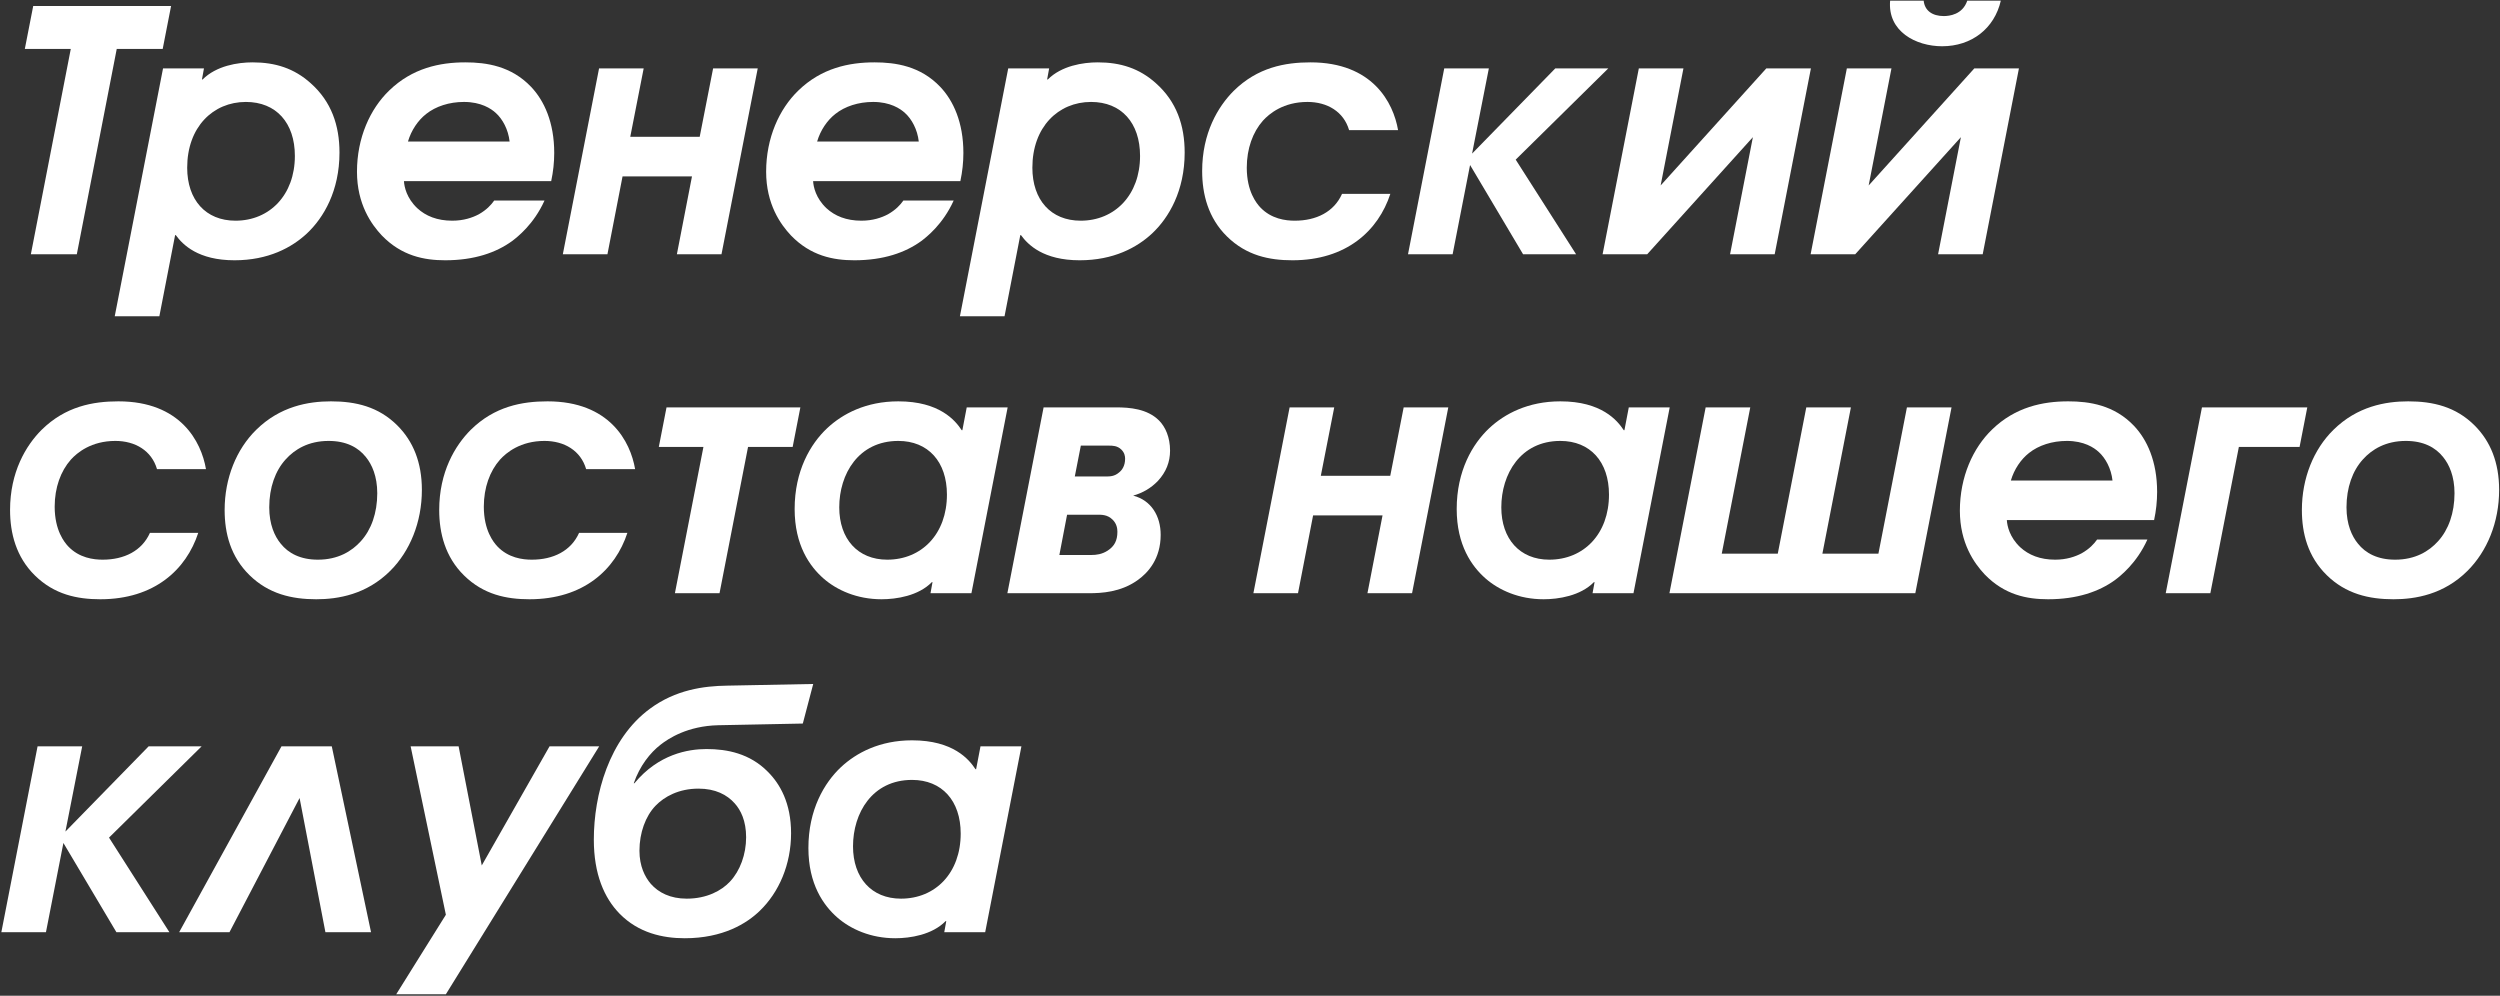 <?xml version="1.0" encoding="UTF-8"?> <svg xmlns="http://www.w3.org/2000/svg" width="708" height="282" viewBox="0 0 708 282" fill="none"><rect x="0" y="0" width="708" height="282" fill="#333333" stroke="none"/> <path d="M8.74 72H21.755L33.06 13.86H46.075L48.45 1.7H9.405L7.03 13.86H20.045L8.74 72Z" fill="white"></path> <path d="M32.492 89.575H45.127L49.592 66.585H49.782C51.777 69.34 56.147 73.71 66.407 73.71C76.002 73.71 82.652 70.1 86.927 66.11C91.677 61.645 96.142 54.045 96.142 43.215C96.142 35.52 93.862 28.775 87.972 23.55C83.317 19.37 77.997 17.66 71.537 17.66C67.357 17.66 61.277 18.61 57.382 22.505H57.192L57.762 19.37H46.172L32.492 89.575ZM69.637 28.87C78.187 28.87 83.507 34.76 83.507 44.165C83.507 55.185 76.382 62.5 66.692 62.5C58.237 62.5 53.012 56.61 53.012 47.49C53.012 35.995 60.327 28.87 69.637 28.87Z" fill="white"></path> <path d="M156.102 51.29C156.672 48.63 156.957 45.97 156.957 43.31C156.957 34.665 154.107 28.49 150.402 24.595C144.797 18.705 137.767 17.66 131.782 17.66C124.562 17.66 116.772 19.275 110.217 25.64C104.802 30.865 101.097 39.035 101.097 48.63C101.097 57.845 105.182 63.545 108.127 66.68C113.732 72.475 120.097 73.71 126.082 73.71C134.347 73.71 140.522 71.525 144.987 68.295C146.507 67.155 151.162 63.545 154.202 56.8H139.952C139.097 58.035 137.767 59.46 135.582 60.695C133.777 61.645 131.307 62.5 128.077 62.5C123.802 62.5 120.572 61.17 118.197 58.985C115.157 56.135 114.492 52.905 114.397 51.29H156.102ZM115.537 40.08C116.487 36.85 118.387 34.095 120.667 32.29C123.422 30.105 127.222 28.87 131.402 28.87C136.247 28.87 139.097 30.77 140.427 32.005C142.327 33.715 143.942 36.66 144.322 40.08H115.537Z" fill="white"></path> <path d="M169.654 19.37L159.394 72H172.029L176.304 49.96H195.969L191.694 72H204.329L214.589 19.37H201.954L198.154 38.75H178.489L182.289 19.37H169.654Z" fill="white"></path> <path d="M271.976 51.29C272.546 48.63 272.831 45.97 272.831 43.31C272.831 34.665 269.981 28.49 266.276 24.595C260.671 18.705 253.641 17.66 247.656 17.66C240.436 17.66 232.646 19.275 226.091 25.64C220.676 30.865 216.971 39.035 216.971 48.63C216.971 57.845 221.056 63.545 224.001 66.68C229.606 72.475 235.971 73.71 241.956 73.71C250.221 73.71 256.396 71.525 260.861 68.295C262.381 67.155 267.036 63.545 270.076 56.8H255.826C254.971 58.035 253.641 59.46 251.456 60.695C249.651 61.645 247.181 62.5 243.951 62.5C239.676 62.5 236.446 61.17 234.071 58.985C231.031 56.135 230.366 52.905 230.271 51.29H271.976ZM231.411 40.08C232.361 36.85 234.261 34.095 236.541 32.29C239.296 30.105 243.096 28.87 247.276 28.87C252.121 28.87 254.971 30.77 256.301 32.005C258.201 33.715 259.816 36.66 260.196 40.08H231.411Z" fill="white"></path> <path d="M271.848 89.575H284.483L288.948 66.585H289.138C291.133 69.34 295.503 73.71 305.763 73.71C315.358 73.71 322.008 70.1 326.283 66.11C331.033 61.645 335.498 54.045 335.498 43.215C335.498 35.52 333.218 28.775 327.328 23.55C322.673 19.37 317.353 17.66 310.893 17.66C306.713 17.66 300.633 18.61 296.738 22.505H296.548L297.118 19.37H285.528L271.848 89.575ZM308.993 28.87C317.543 28.87 322.863 34.76 322.863 44.165C322.863 55.185 315.738 62.5 306.048 62.5C297.593 62.5 292.368 56.61 292.368 47.49C292.368 35.995 299.683 28.87 308.993 28.87Z" fill="white"></path> <path d="M380.067 54.9C377.787 60.03 372.752 62.5 366.672 62.5C364.107 62.5 360.022 62.025 356.887 58.7C355.842 57.56 353.087 54.235 353.087 47.49C353.087 42.075 354.797 37.42 357.647 34.19C359.452 32.195 363.442 28.87 370.282 28.87C375.887 28.87 380.542 31.625 382.062 36.85H395.932C394.602 29.06 388.712 17.66 371.137 17.66C363.917 17.66 356.127 19.085 349.382 25.735C344.917 30.2 340.452 37.705 340.452 48.44C340.452 54.995 342.162 61.74 347.482 66.965C352.992 72.38 359.452 73.71 366.007 73.71C381.302 73.71 390.327 65.35 393.747 54.9H380.067Z" fill="white"></path> <path d="M398.749 72H411.384L416.324 46.73L431.334 72H446.344L429.244 45.21L455.464 19.37H440.454L416.894 43.5L421.644 19.37H409.009L398.749 72Z" fill="white"></path> <path d="M464.116 19.37L453.856 72H466.491L496.416 38.845L489.956 72H502.591L512.851 19.37H500.216L470.291 52.525L476.751 19.37H464.116Z" fill="white"></path> <path d="M523.028 19.37L512.768 72H525.403L555.328 38.845L548.868 72H561.503L571.763 19.37H559.128L529.203 52.525L535.663 19.37H523.028ZM535.283 0.18C534.523 8.92 542.598 13.1 550.008 13.1C558.368 13.1 564.828 8.065 566.633 0.18H557.133C555.803 4.17 552.003 4.55 550.483 4.55C547.253 4.55 545.068 3.03 544.783 0.18H535.283Z" fill="white"></path> <path d="M42.465 150.9C40.185 156.03 35.15 158.5 29.07 158.5C26.505 158.5 22.42 158.025 19.285 154.7C18.24 153.56 15.485 150.235 15.485 143.49C15.485 138.075 17.195 133.42 20.045 130.19C21.85 128.195 25.84 124.87 32.68 124.87C38.285 124.87 42.94 127.625 44.46 132.85H58.33C57 125.06 51.11 113.66 33.535 113.66C26.315 113.66 18.525 115.085 11.78 121.735C7.315 126.2 2.85 133.705 2.85 144.44C2.85 150.995 4.56 157.74 9.88 162.965C15.39 168.38 21.85 169.71 28.405 169.71C43.7 169.71 52.725 161.35 56.145 150.9H42.465Z" fill="white"></path> <path d="M93.731 113.66C87.272 113.66 79.291 115.085 72.546 121.735C66.942 127.245 63.617 135.415 63.617 144.44C63.617 151.09 65.326 157.645 70.647 162.87C76.061 168.19 82.617 169.71 89.552 169.71C95.727 169.71 103.801 168.38 110.546 161.635C116.056 156.125 119.476 147.955 119.476 138.74C119.476 130.95 117.006 124.965 112.541 120.5C107.221 115.18 100.761 113.66 93.731 113.66ZM93.067 124.87C98.007 124.87 101.426 126.675 103.611 129.43C105.321 131.52 106.841 134.845 106.841 139.69C106.841 145.295 105.131 150.045 102.186 153.275C99.621 156.125 95.727 158.5 90.026 158.5C85.087 158.5 81.666 156.695 79.481 153.94C77.772 151.85 76.251 148.525 76.251 143.68C76.251 138.075 77.962 133.325 80.906 130.095C83.472 127.245 87.367 124.87 93.067 124.87Z" fill="white"></path> <path d="M163.998 150.9C161.718 156.03 156.683 158.5 150.603 158.5C148.038 158.5 143.953 158.025 140.818 154.7C139.773 153.56 137.018 150.235 137.018 143.49C137.018 138.075 138.728 133.42 141.578 130.19C143.383 128.195 147.373 124.87 154.213 124.87C159.818 124.87 164.473 127.625 165.993 132.85H179.863C178.533 125.06 172.643 113.66 155.068 113.66C147.848 113.66 140.058 115.085 133.313 121.735C128.848 126.2 124.383 133.705 124.383 144.44C124.383 150.995 126.093 157.74 131.413 162.965C136.923 168.38 143.383 169.71 149.938 169.71C165.233 169.71 174.258 161.35 177.678 150.9H163.998Z" fill="white"></path> <path d="M188.76 115.37L186.575 126.58H199.21L191.135 168H203.77L211.845 126.58H224.48L226.665 115.37H188.76Z" fill="white"></path> <path d="M285.367 115.37H273.777L272.542 121.83H272.352C270.547 119.075 266.082 113.66 254.397 113.66C245.277 113.66 238.627 117.175 234.257 121.26C229.507 125.725 225.042 133.325 225.042 144.155C225.042 154.415 229.317 160.4 233.212 163.82C237.012 167.145 242.712 169.71 249.647 169.71C253.827 169.71 260.097 168.76 263.897 164.865H264.087L263.517 168H275.107L285.367 115.37ZM254.397 124.87C262.852 124.87 268.172 130.76 268.172 140.07C268.172 151.185 261.047 158.5 251.262 158.5C242.902 158.5 237.677 152.61 237.677 143.68C237.677 134.275 243.092 124.87 254.397 124.87Z" fill="white"></path> <path d="M295.547 115.37L285.287 168H308.372C311.982 168 317.302 167.715 322.052 164.39C325.187 162.205 328.702 158.215 328.702 151.47C328.702 146.15 326.042 141.685 320.912 140.355C323.667 139.595 326.042 138.17 327.942 136.175C330.222 133.705 331.362 130.855 331.362 127.625C331.362 123.825 330.032 120.88 328.227 119.075C324.902 115.75 319.867 115.37 316.162 115.37H295.547ZM306.092 126.2H314.072C315.022 126.2 316.447 126.2 317.587 127.34C318.442 128.195 318.632 129.145 318.632 129.905C318.632 131.9 317.777 133.135 316.922 133.8C315.592 134.94 314.357 134.94 312.932 134.94H304.382L306.092 126.2ZM302.197 145.77H310.557C311.887 145.77 313.597 145.675 315.117 147.195C316.257 148.335 316.447 149.665 316.447 150.615C316.447 153.085 315.592 154.7 313.692 155.935C312.077 156.98 310.462 157.17 309.132 157.17H300.012L302.197 145.77Z" fill="white"></path> <path d="M365.22 115.37L354.96 168H367.595L371.87 145.96H391.535L387.26 168H399.895L410.155 115.37H397.52L393.72 134.75H374.055L377.855 115.37H365.22Z" fill="white"></path> <path d="M472.862 115.37H461.272L460.037 121.83H459.847C458.042 119.075 453.577 113.66 441.892 113.66C432.772 113.66 426.122 117.175 421.752 121.26C417.002 125.725 412.537 133.325 412.537 144.155C412.537 154.415 416.812 160.4 420.707 163.82C424.507 167.145 430.207 169.71 437.142 169.71C441.322 169.71 447.592 168.76 451.392 164.865H451.582L451.012 168H462.602L472.862 115.37ZM441.892 124.87C450.347 124.87 455.667 130.76 455.667 140.07C455.667 151.185 448.542 158.5 438.757 158.5C430.397 158.5 425.172 152.61 425.172 143.68C425.172 134.275 430.587 124.87 441.892 124.87Z" fill="white"></path> <path d="M483.042 115.37L472.782 168H542.417L552.677 115.37H540.042L531.967 156.79H516.102L524.177 115.37H511.542L503.467 156.79H487.602L495.677 115.37H483.042Z" fill="white"></path> <path d="M610.042 147.29C610.612 144.63 610.897 141.97 610.897 139.31C610.897 130.665 608.047 124.49 604.342 120.595C598.737 114.705 591.707 113.66 585.722 113.66C578.502 113.66 570.712 115.275 564.157 121.64C558.742 126.865 555.037 135.035 555.037 144.63C555.037 153.845 559.122 159.545 562.067 162.68C567.672 168.475 574.037 169.71 580.022 169.71C588.287 169.71 594.462 167.525 598.927 164.295C600.447 163.155 605.102 159.545 608.142 152.8H593.892C593.037 154.035 591.707 155.46 589.522 156.695C587.717 157.645 585.247 158.5 582.017 158.5C577.742 158.5 574.512 157.17 572.137 154.985C569.097 152.135 568.432 148.905 568.337 147.29H610.042ZM569.477 136.08C570.427 132.85 572.327 130.095 574.607 128.29C577.362 126.105 581.162 124.87 585.342 124.87C590.187 124.87 593.037 126.77 594.367 128.005C596.267 129.715 597.882 132.66 598.262 136.08H569.477Z" fill="white"></path> <path d="M623.594 115.37L613.334 168H625.969L634.044 126.58H651.239L653.424 115.37H623.594Z" fill="white"></path> <path d="M682.008 113.66C675.548 113.66 667.568 115.085 660.823 121.735C655.218 127.245 651.893 135.415 651.893 144.44C651.893 151.09 653.603 157.645 658.923 162.87C664.338 168.19 670.893 169.71 677.828 169.71C684.003 169.71 692.078 168.38 698.823 161.635C704.333 156.125 707.753 147.955 707.753 138.74C707.753 130.95 705.283 124.965 700.818 120.5C695.498 115.18 689.038 113.66 682.008 113.66ZM681.343 124.87C686.283 124.87 689.703 126.675 691.888 129.43C693.598 131.52 695.118 134.845 695.118 139.69C695.118 145.295 693.408 150.045 690.463 153.275C687.898 156.125 684.003 158.5 678.303 158.5C673.363 158.5 669.943 156.695 667.758 153.94C666.048 151.85 664.528 148.525 664.528 143.68C664.528 138.075 666.238 133.325 669.183 130.095C671.748 127.245 675.643 124.87 681.343 124.87Z" fill="white"></path> <path d="M0.38 264H13.015L17.955 238.73L32.965 264H47.975L30.875 237.21L57.095 211.37H42.085L18.525 235.5L23.275 211.37H10.64L0.38 264Z" fill="white"></path> <path d="M93.962 211.37H79.712L50.737 264H64.987L84.842 226L92.157 264H105.077L93.962 211.37Z" fill="white"></path> <path d="M155.625 211.37L136.435 245.095L129.88 211.37H116.295L126.27 259.06L112.21 281.575H126.27L169.685 211.37H155.625Z" fill="white"></path> <path d="M230.302 193.7L205.887 194.175C199.332 194.27 191.352 195.315 184.037 200.73C172.447 209.28 168.172 225.05 168.172 237.78C168.172 247.565 171.117 254.31 175.487 258.775C180.807 264.19 187.647 265.71 193.917 265.71C204.747 265.71 211.492 261.53 215.197 257.92C220.612 252.695 224.032 244.81 224.032 235.975C224.032 227.425 220.897 222.01 217.477 218.59C212.347 213.365 205.887 212.13 200.092 212.13C194.867 212.13 186.507 213.555 179.667 221.82H179.477C181.187 216.88 184.132 213.175 187.077 210.895C189.262 209.185 194.677 205.575 203.417 205.385L227.357 204.91L230.302 193.7ZM197.812 223.34C202.562 223.34 205.887 225.05 208.072 227.52C209.782 229.42 211.302 232.46 211.302 237.115C211.302 241.96 209.592 246.615 206.742 249.655C204.367 252.22 200.187 254.5 194.487 254.5C189.832 254.5 186.507 252.79 184.322 250.32C182.612 248.325 181.092 245.285 181.092 240.915C181.092 235.88 182.802 231.13 185.652 228.185C188.122 225.62 192.207 223.34 197.812 223.34Z" fill="white"></path> <path d="M289.264 211.37H277.674L276.439 217.83H276.249C274.444 215.075 269.979 209.66 258.294 209.66C249.174 209.66 242.524 213.175 238.154 217.26C233.404 221.725 228.939 229.325 228.939 240.155C228.939 250.415 233.214 256.4 237.109 259.82C240.909 263.145 246.609 265.71 253.544 265.71C257.724 265.71 263.994 264.76 267.794 260.865H267.984L267.414 264H279.004L289.264 211.37ZM258.294 220.87C266.749 220.87 272.069 226.76 272.069 236.07C272.069 247.185 264.944 254.5 255.159 254.5C246.799 254.5 241.574 248.61 241.574 239.68C241.574 230.275 246.989 220.87 258.294 220.87Z" fill="white"></path> </svg> 